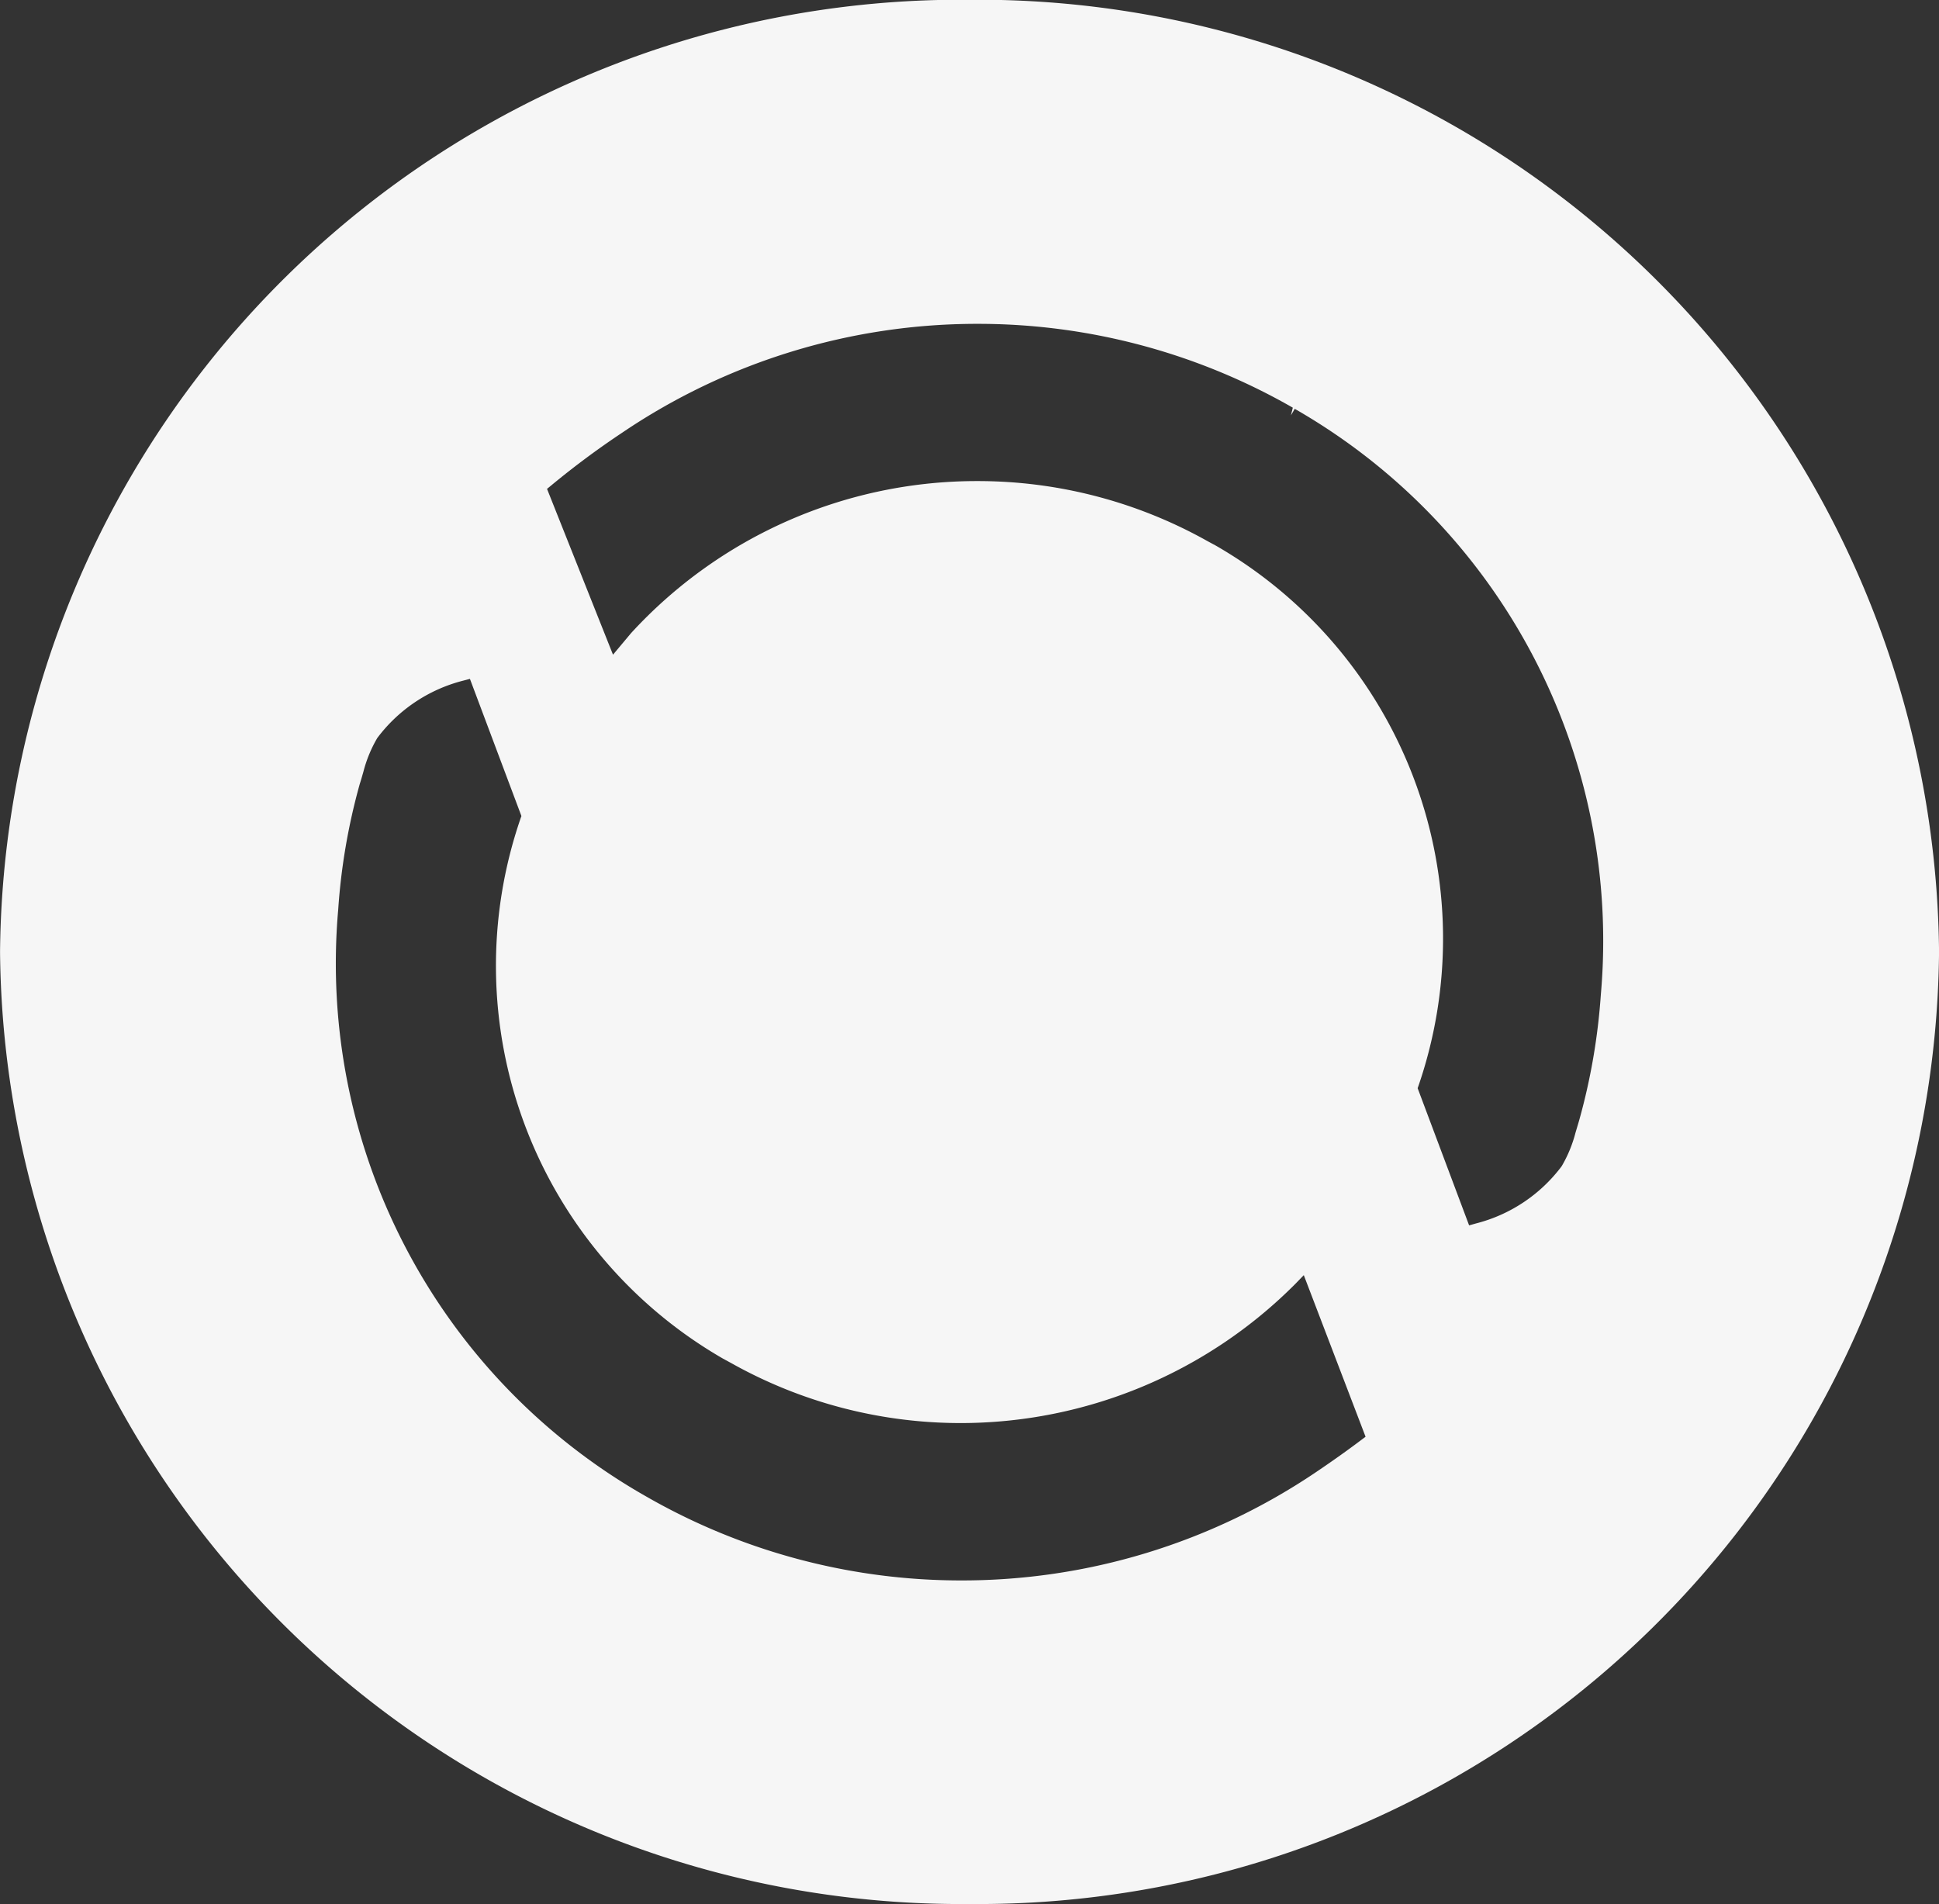 <svg id="Group_23" data-name="Group 23" xmlns="http://www.w3.org/2000/svg" xmlns:xlink="http://www.w3.org/1999/xlink" width="42" height="41.249" viewBox="0 0 42 41.249">
  <rect x="0" y="0" width="42" height="41.249" fill="#333333" stroke="none"/>
  <defs>
    <clipPath id="clip-path">
      <path id="Path_17" data-name="Path 17" d="M0,12.736H42V-28.513H0Z" transform="translate(0 28.513)" fill="#f6f6f6"/>
    </clipPath>
  </defs>
  <g id="Group_22" data-name="Group 22" transform="translate(0 0)" clip-path="url(#clip-path)">
    <g id="Group_21" data-name="Group 21" transform="translate(0 0)">
      <path id="Path_16" data-name="Path 16" d="M9.736,6.653a13.52,13.52,0,0,1-.469,2.72c-.032.108-.057.194-.079.266a2.838,2.838,0,0,1-.3.728,3.353,3.353,0,0,1-1.86,1.241l-.145.041L5.768,8.677l.019-.054A9.822,9.822,0,0,0,1.4-3.074l-.185-.1v0a10.165,10.165,0,0,0-4.967-1.3,10.157,10.157,0,0,0-7.518,3.294l-.391.467L-13.09-4.305-13-4.379a18.356,18.356,0,0,1,1.548-1.15A13.71,13.71,0,0,1-3.746-7.88a13.7,13.7,0,0,1,6.81,1.816l-.04.165.082-.14A13.277,13.277,0,0,1,9.736,6.653M4.543,16.3c-.293.221-.619.453-.966.687A13.7,13.7,0,0,1-4.132,19.34a13.68,13.68,0,0,1-6.807-1.817l-.044-.025A13.275,13.275,0,0,1-17.613,4.806a13.437,13.437,0,0,1,.467-2.72c.035-.108.058-.194.079-.266a2.831,2.831,0,0,1,.3-.728A3.36,3.36,0,0,1-14.906-.151l.146-.038,1.115,2.97-.019.055a9.821,9.821,0,0,0,4.387,11.7l.184.1h0a10.152,10.152,0,0,0,4.958,1.295,10.23,10.23,0,0,0,7.258-3.019l.179-.185,1.338,3.5ZM-3.938-14.9a20.815,20.815,0,0,0-21,20.624,20.815,20.815,0,0,0,21,20.625,20.814,20.814,0,0,0,21-20.625,20.814,20.814,0,0,0-21-20.624" transform="translate(24.939 14.895)" fill="#f6f6f6"/>
    </g>
  </g>
</svg>
